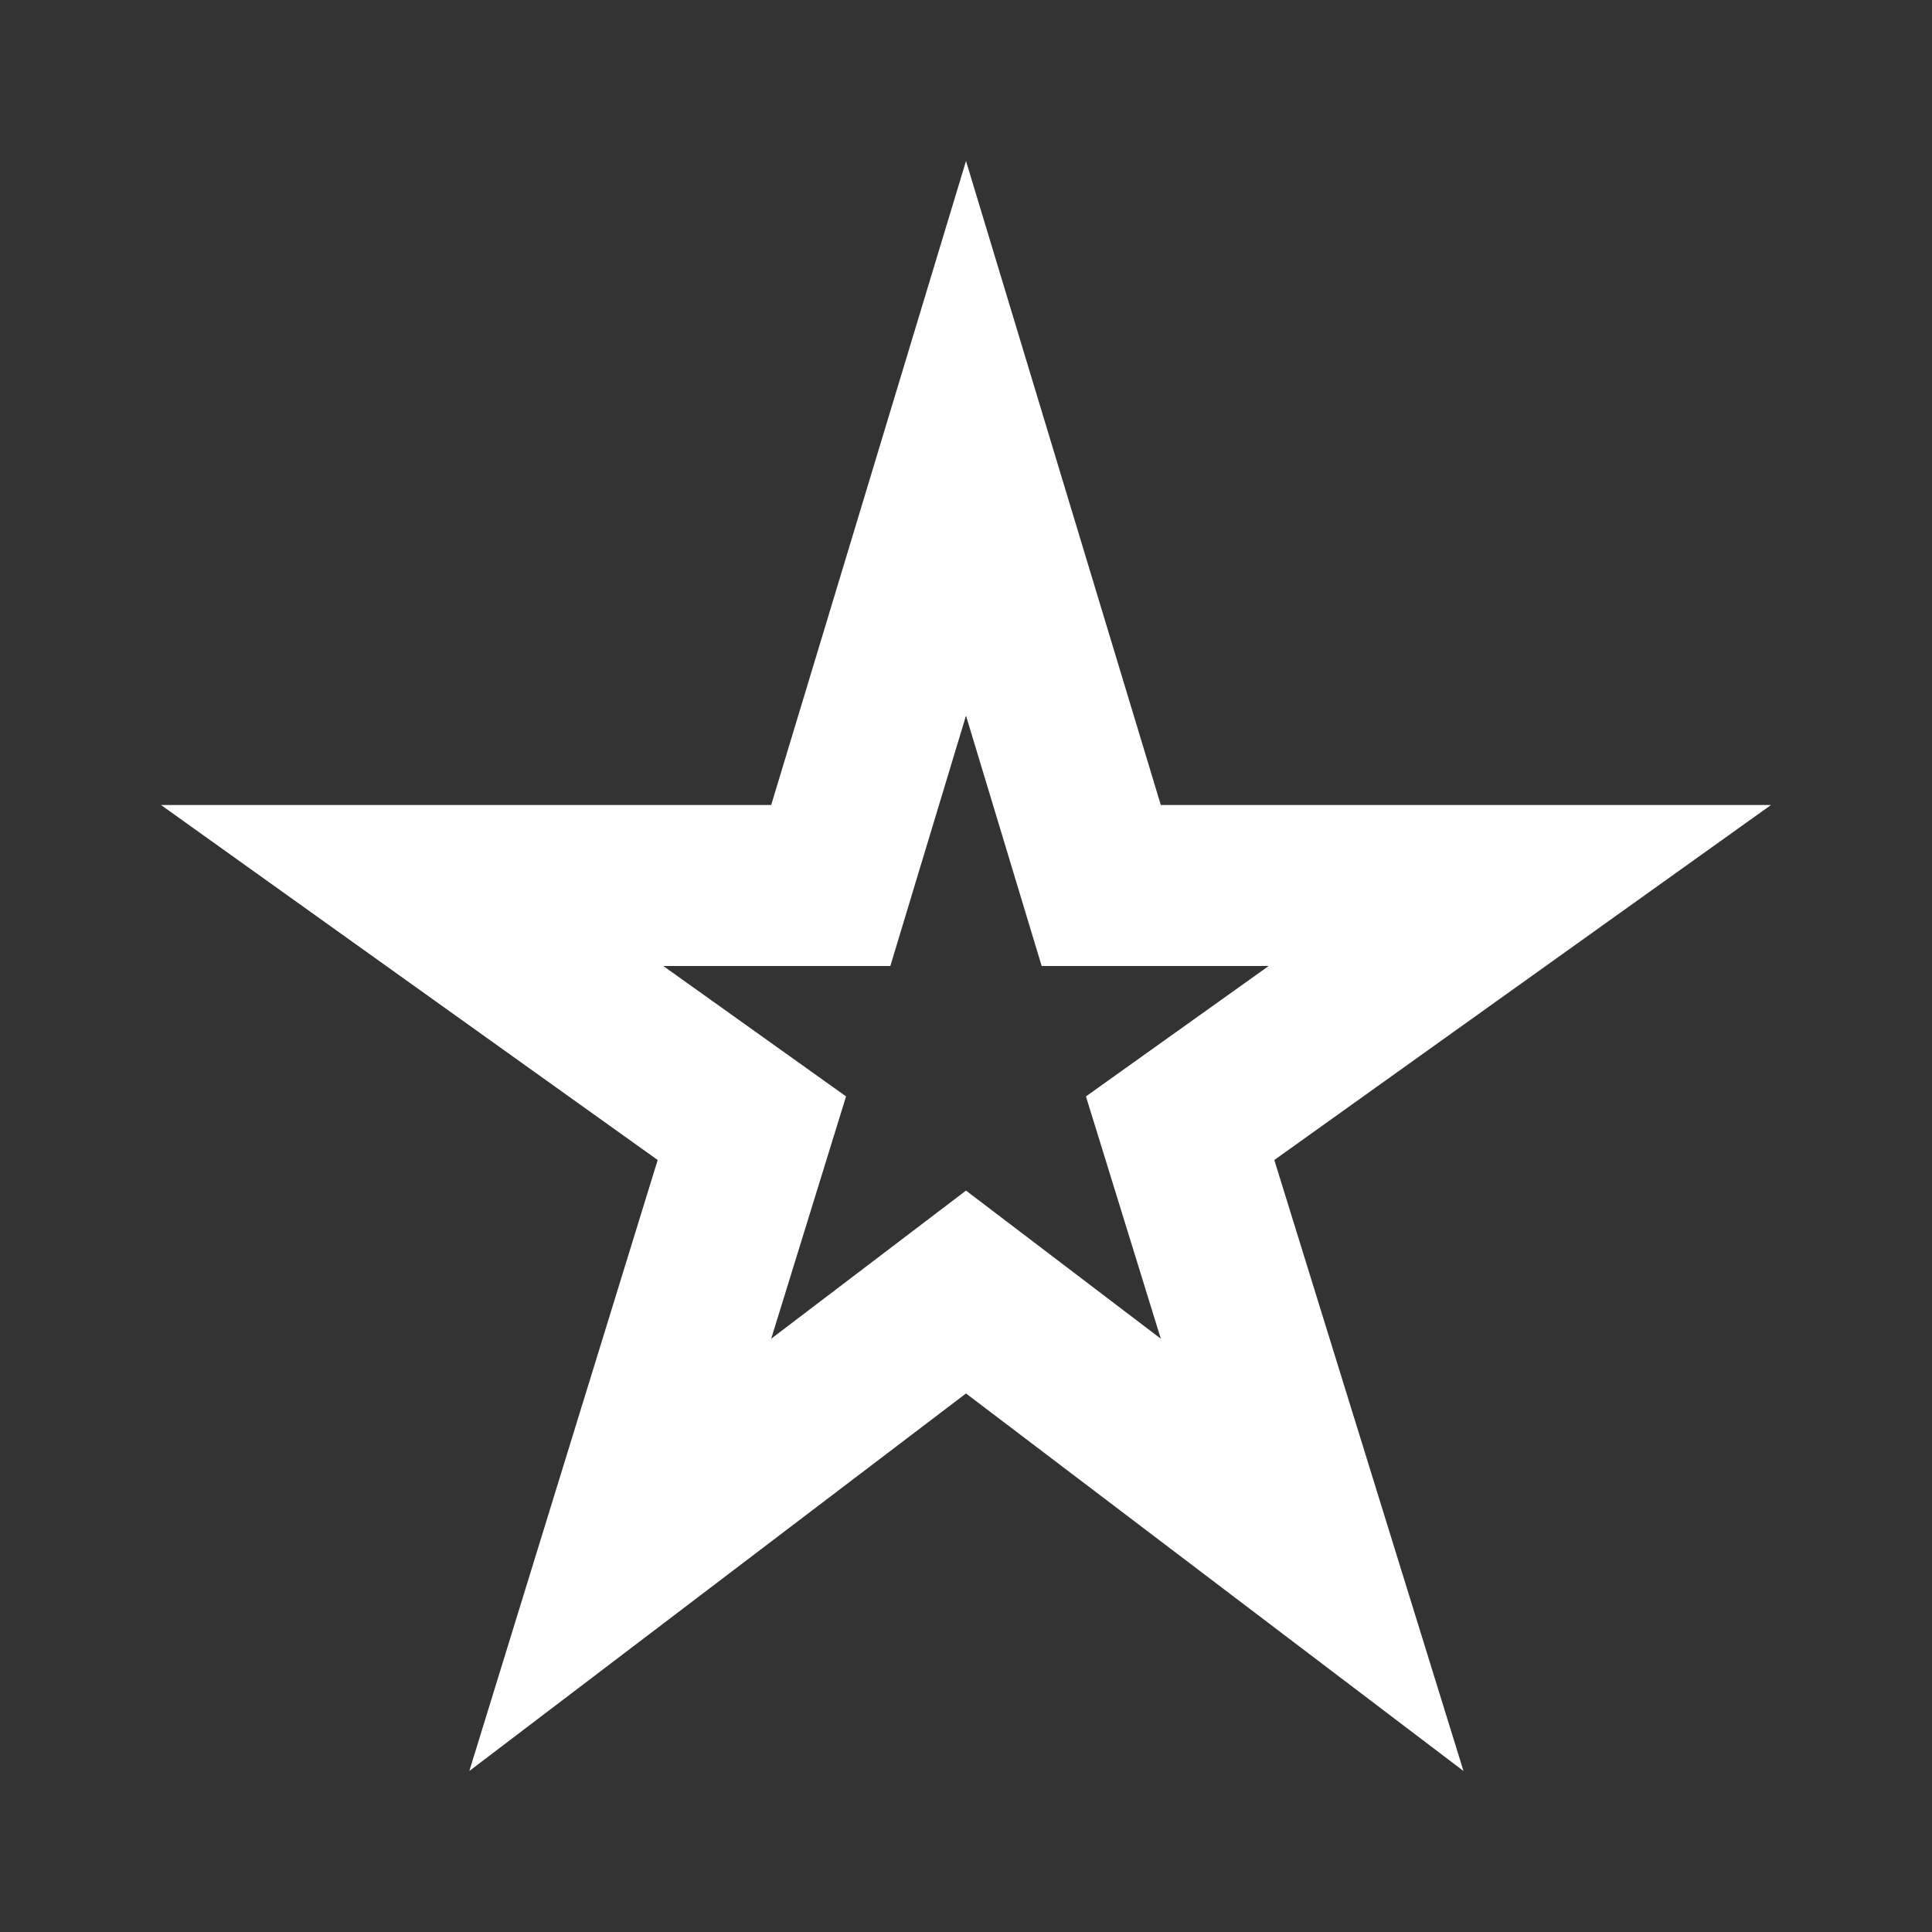 <svg width="36" height="36" viewBox="0 0 36 36" fill="none" xmlns="http://www.w3.org/2000/svg">
<rect x="0" y="0" width="36" height="36" fill="#333333" stroke="none"/>
<g id="Icon">
<path id="Vector" d="M18 13.335L19.41 18H23.64L20.235 20.43L21.63 24.945L18 22.185L14.37 24.945L15.765 20.43L12.36 18H16.59L18 13.335ZM18 3L14.37 15H3L12.255 21.615L8.745 33L18 25.965L27.27 33L23.745 21.615L33 15H21.63L18 3Z" fill="white"/>
</g>
</svg>
